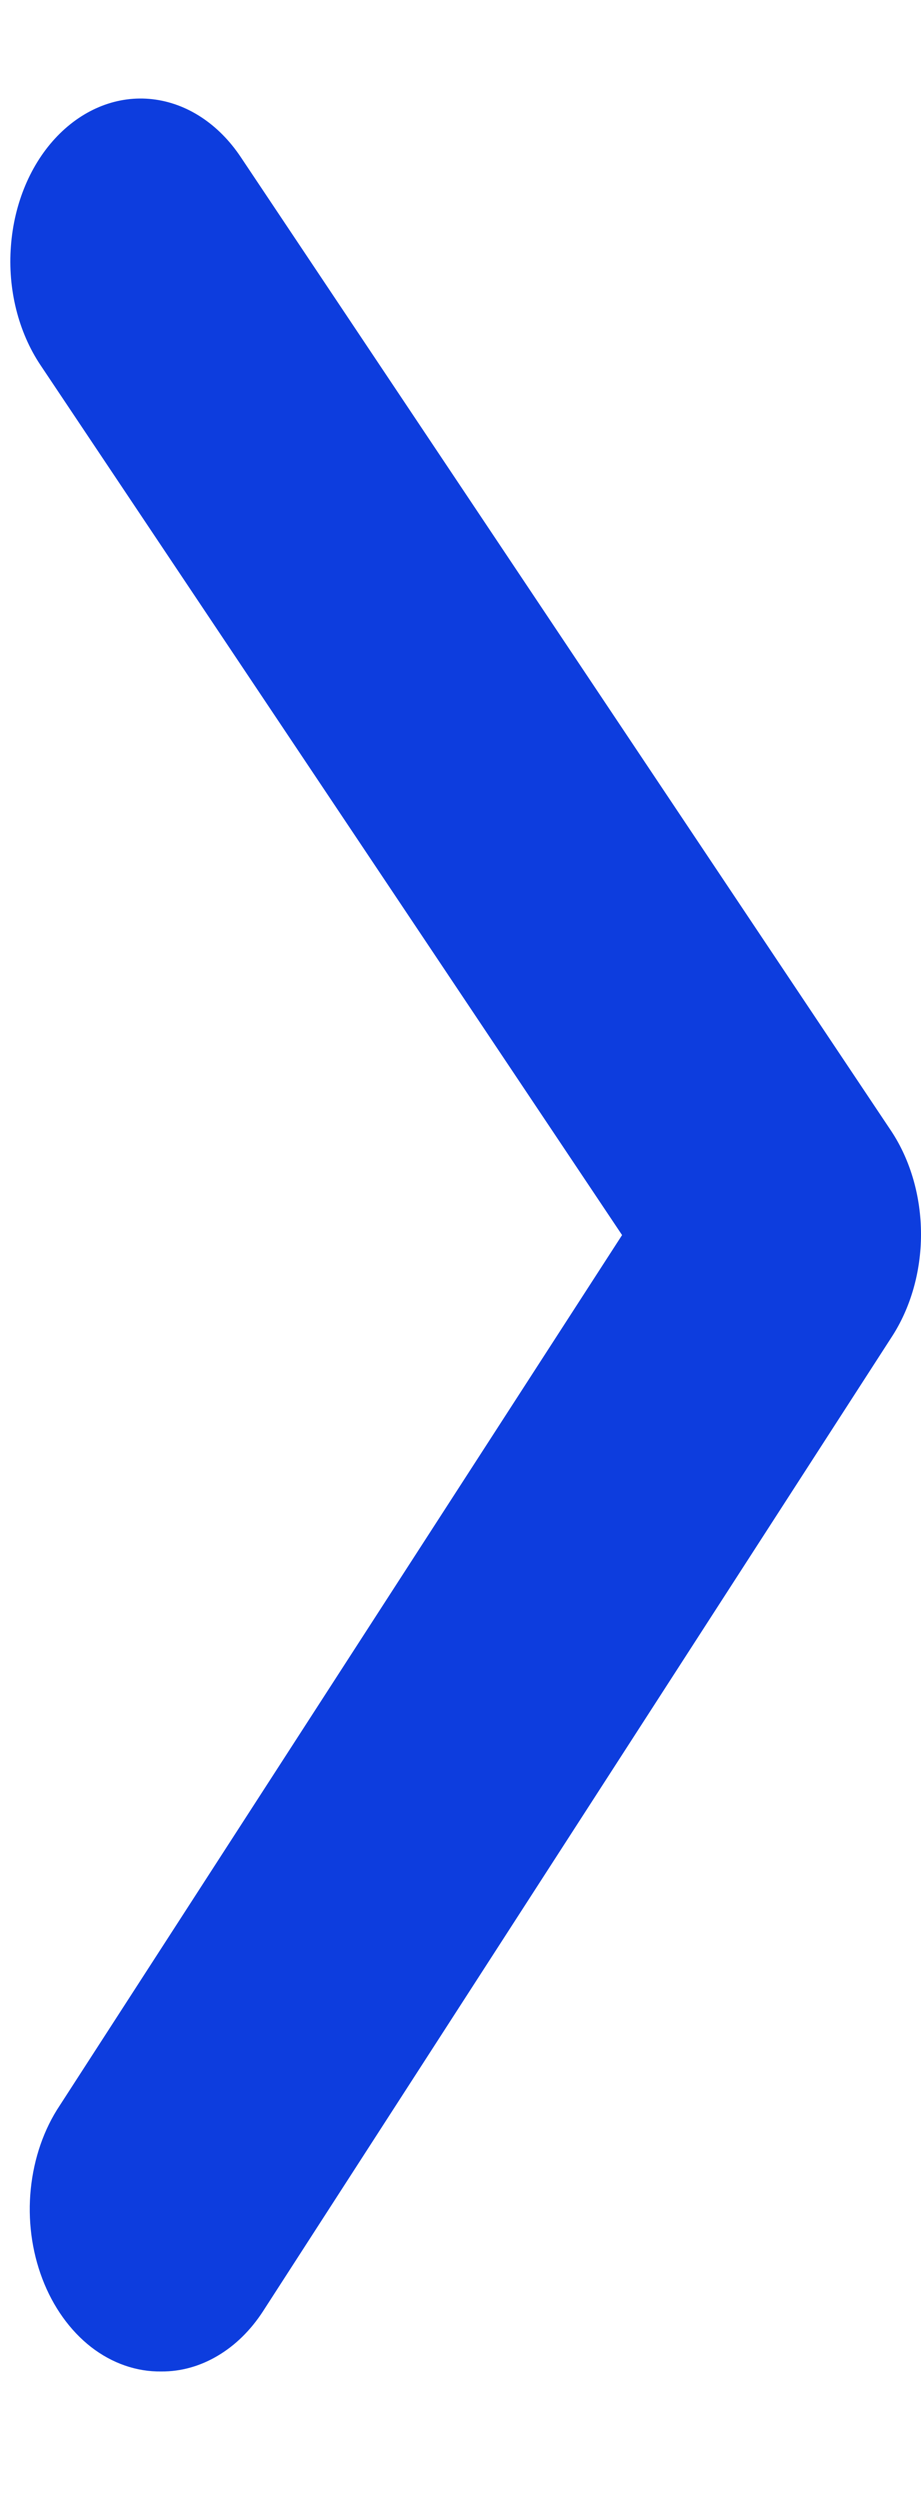 <svg width="7" height="19" viewBox="0 0 7 19" fill="none" xmlns="http://www.w3.org/2000/svg">
<path d="M1.227 18.024C1.375 18.025 1.521 17.984 1.654 17.905C1.788 17.826 1.905 17.711 1.998 17.568L6.775 10.165C6.92 9.944 7 9.667 7 9.381C7 9.095 6.92 8.818 6.775 8.598L1.83 1.194C1.662 0.942 1.421 0.784 1.159 0.754C0.898 0.724 0.638 0.825 0.436 1.034C0.234 1.243 0.107 1.544 0.083 1.871C0.058 2.197 0.139 2.522 0.307 2.774L4.728 9.387L0.455 16.001C0.334 16.182 0.258 16.402 0.234 16.636C0.21 16.87 0.241 17.108 0.322 17.32C0.403 17.533 0.532 17.713 0.692 17.838C0.852 17.962 1.038 18.027 1.227 18.024Z" fill="#0D3DDE"/>
</svg>

